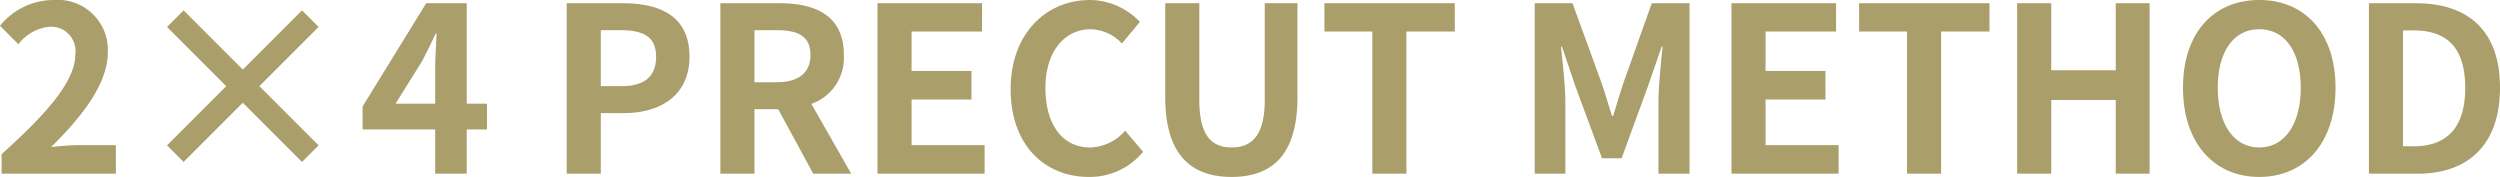 <svg xmlns="http://www.w3.org/2000/svg" width="217.04" height="15.36" viewBox="0 0 217.04 15.36">
  <g id="グループ_7218" data-name="グループ 7218" transform="translate(-27.72 -10793.241)">
    <path id="パス_138485" data-name="パス 138485" d="M.86,0h9.92V-2.48H7.56c-.68,0-1.66.08-2.4.16,2.7-2.64,4.92-5.52,4.92-8.2a4.342,4.342,0,0,0-4.66-4.56,6,6,0,0,0-4.7,2.24l1.6,1.6a3.834,3.834,0,0,1,2.72-1.52,2.123,2.123,0,0,1,2.22,2.4C7.26-8.08,4.88-5.3.86-1.7ZM28.38-2.46,23.24-7.6l5.14-5.14-1.44-1.44L21.8-9.04l-5.14-5.14-1.44,1.44L20.36-7.6,15.22-2.46l1.44,1.44L21.8-6.16l5.14,5.14Zm6.68-3.62,2.3-3.68c.42-.8.82-1.62,1.18-2.4h.08c-.04.86-.12,2.2-.12,3.06v3.02Zm7.94,0H41.24V-14.8H37.72L32.2-5.84v2h6.3V0h2.74V-3.84H43ZM49.92,0h2.96V-5.26h1.98c3.18,0,5.72-1.52,5.72-4.9,0-3.5-2.52-4.64-5.8-4.64H49.92Zm2.96-7.6v-4.86h1.68c2.04,0,3.12.58,3.12,2.3,0,1.7-.98,2.56-3.02,2.56Zm13.34-4.86h1.92c1.9,0,2.94.54,2.94,2.14,0,1.58-1.04,2.38-2.94,2.38H66.22ZM74.62,0,71.16-6.06a4.237,4.237,0,0,0,2.82-4.26c0-3.4-2.46-4.48-5.56-4.48H63.26V0h2.96V-5.6h2.06L71.32,0ZM76.9,0h9.3V-2.48H79.86V-6.44h5.2V-8.92h-5.2v-3.42h6.12V-14.8H76.9ZM95.24.28A5.99,5.99,0,0,0,99.96-1.9L98.4-3.74a4.115,4.115,0,0,1-3.06,1.46c-2.34,0-3.86-1.94-3.86-5.16,0-3.18,1.68-5.1,3.92-5.1a3.817,3.817,0,0,1,2.72,1.24l1.56-1.88a6.037,6.037,0,0,0-4.34-1.9c-3.74,0-6.88,2.86-6.88,7.74C88.46-2.4,91.5.28,95.24.28Zm12.4,0c3.62,0,5.72-2.02,5.72-6.94V-14.8h-2.84v8.4c0,3.08-1.12,4.12-2.88,4.12-1.74,0-2.8-1.04-2.8-4.12v-8.4h-2.96v8.14C101.88-1.74,104.04.28,107.64.28ZM119.86,0h2.96V-12.34h4.2V-14.8H115.7v2.46h4.16Zm14.1,0h2.66V-6.18c0-1.4-.24-3.46-.38-4.86h.08l1.18,3.48,2.3,6.22h1.7l2.28-6.22,1.2-3.48h.08c-.14,1.4-.36,3.46-.36,4.86V0h2.7V-14.8h-3.28l-2.46,6.92c-.32.92-.58,1.9-.9,2.86h-.1c-.3-.96-.58-1.94-.9-2.86l-2.52-6.92h-3.28Zm17.08,0h9.3V-2.48H154V-6.44h5.2V-8.92H154v-3.42h6.12V-14.8h-9.08Zm15.24,0h2.96V-12.34h4.2V-14.8H162.12v2.46h4.16Zm9.56,0h2.96V-6.4h5.6V0h2.94V-14.8H184.4v5.82h-5.6V-14.8h-2.96Zm21.02.28c3.92,0,6.62-2.94,6.62-7.74s-2.7-7.62-6.62-7.62-6.62,2.8-6.62,7.62C190.24-2.66,192.94.28,196.86.28Zm0-2.56c-2.2,0-3.6-2.02-3.6-5.18,0-3.18,1.4-5.08,3.6-5.08s3.6,1.9,3.6,5.08C200.46-4.3,199.06-2.28,196.86-2.28ZM206.38,0h4.22c4.36,0,7.16-2.48,7.16-7.46,0-5-2.8-7.34-7.32-7.34h-4.06Zm2.96-2.38V-12.44h.92c2.76,0,4.48,1.36,4.48,4.98,0,3.6-1.72,5.08-4.48,5.08Z" transform="translate(27 10808.321)" fill="#aa9f6b"/>
  </g>
</svg>
